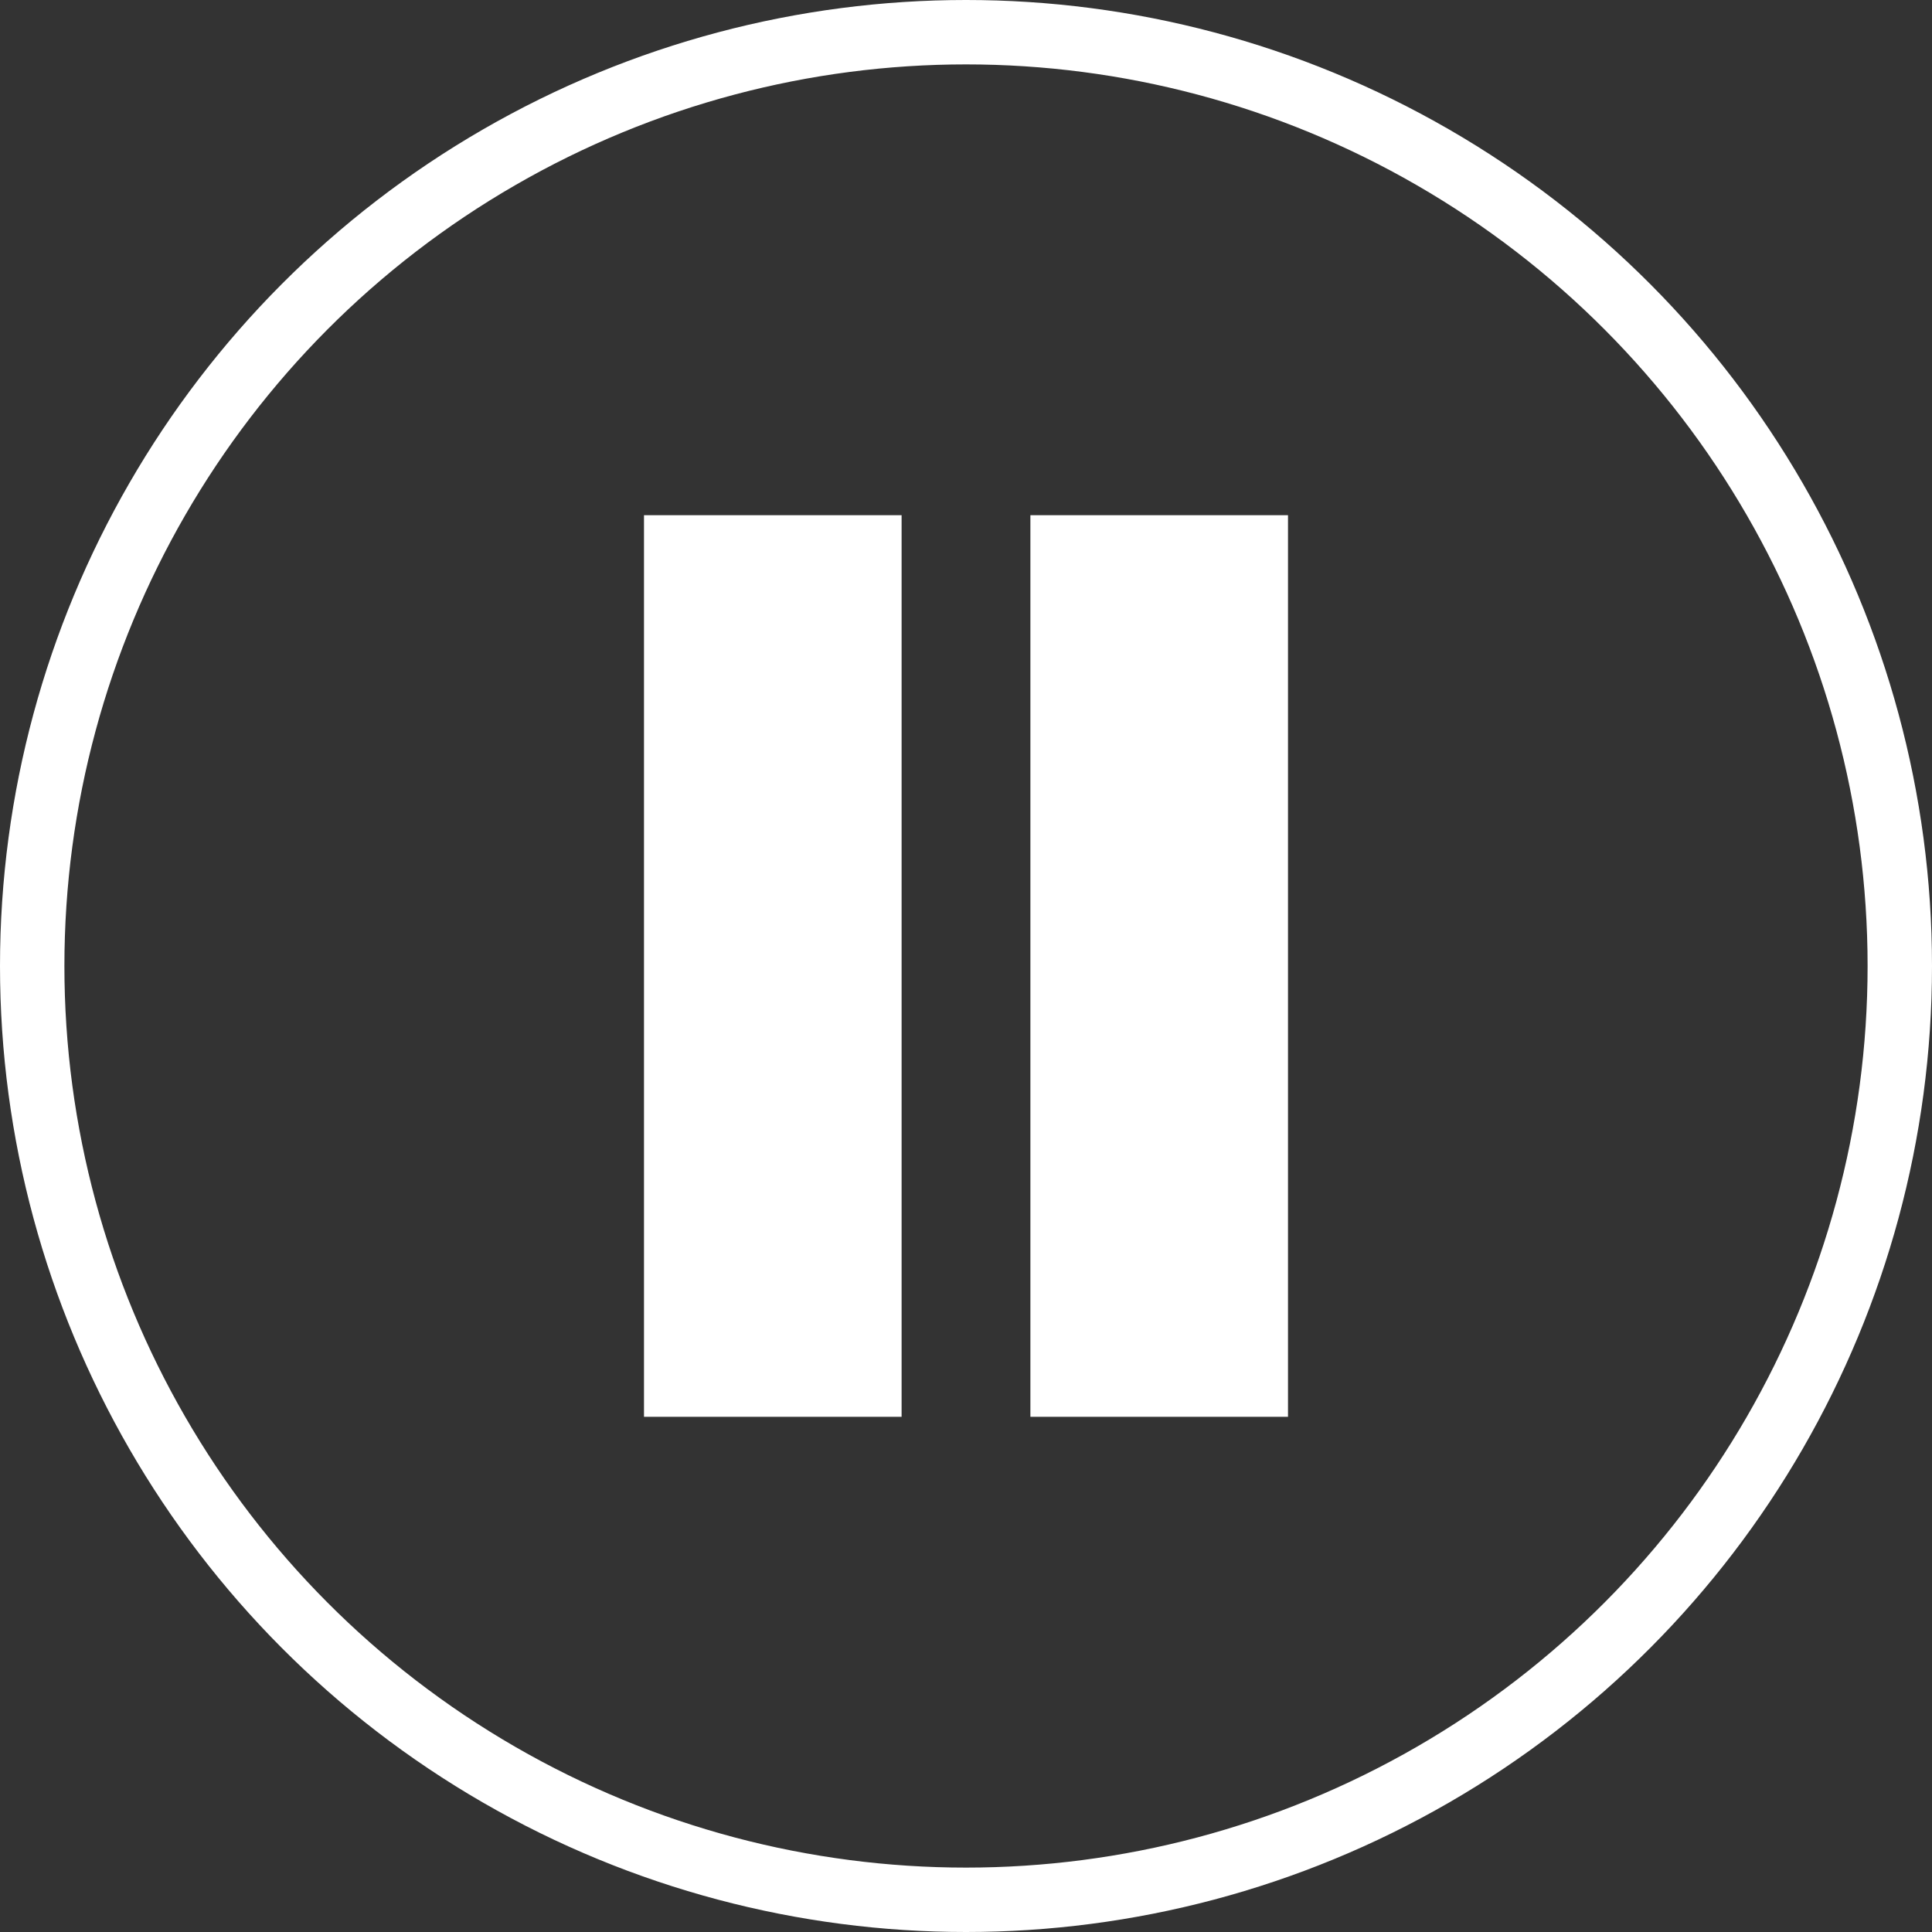 <svg width="30" height="30" viewBox="0 0 30 30" fill="none" xmlns="http://www.w3.org/2000/svg">
<rect x="0" y="0" width="30" height="30" fill="#333333" stroke="none"/>
<circle cx="15" cy="15" r="14.5" stroke="white"/>
<rect x="16" y="8" width="4" height="14" fill="white"/>
<rect x="10" y="8" width="4" height="14" fill="white"/>
</svg>
